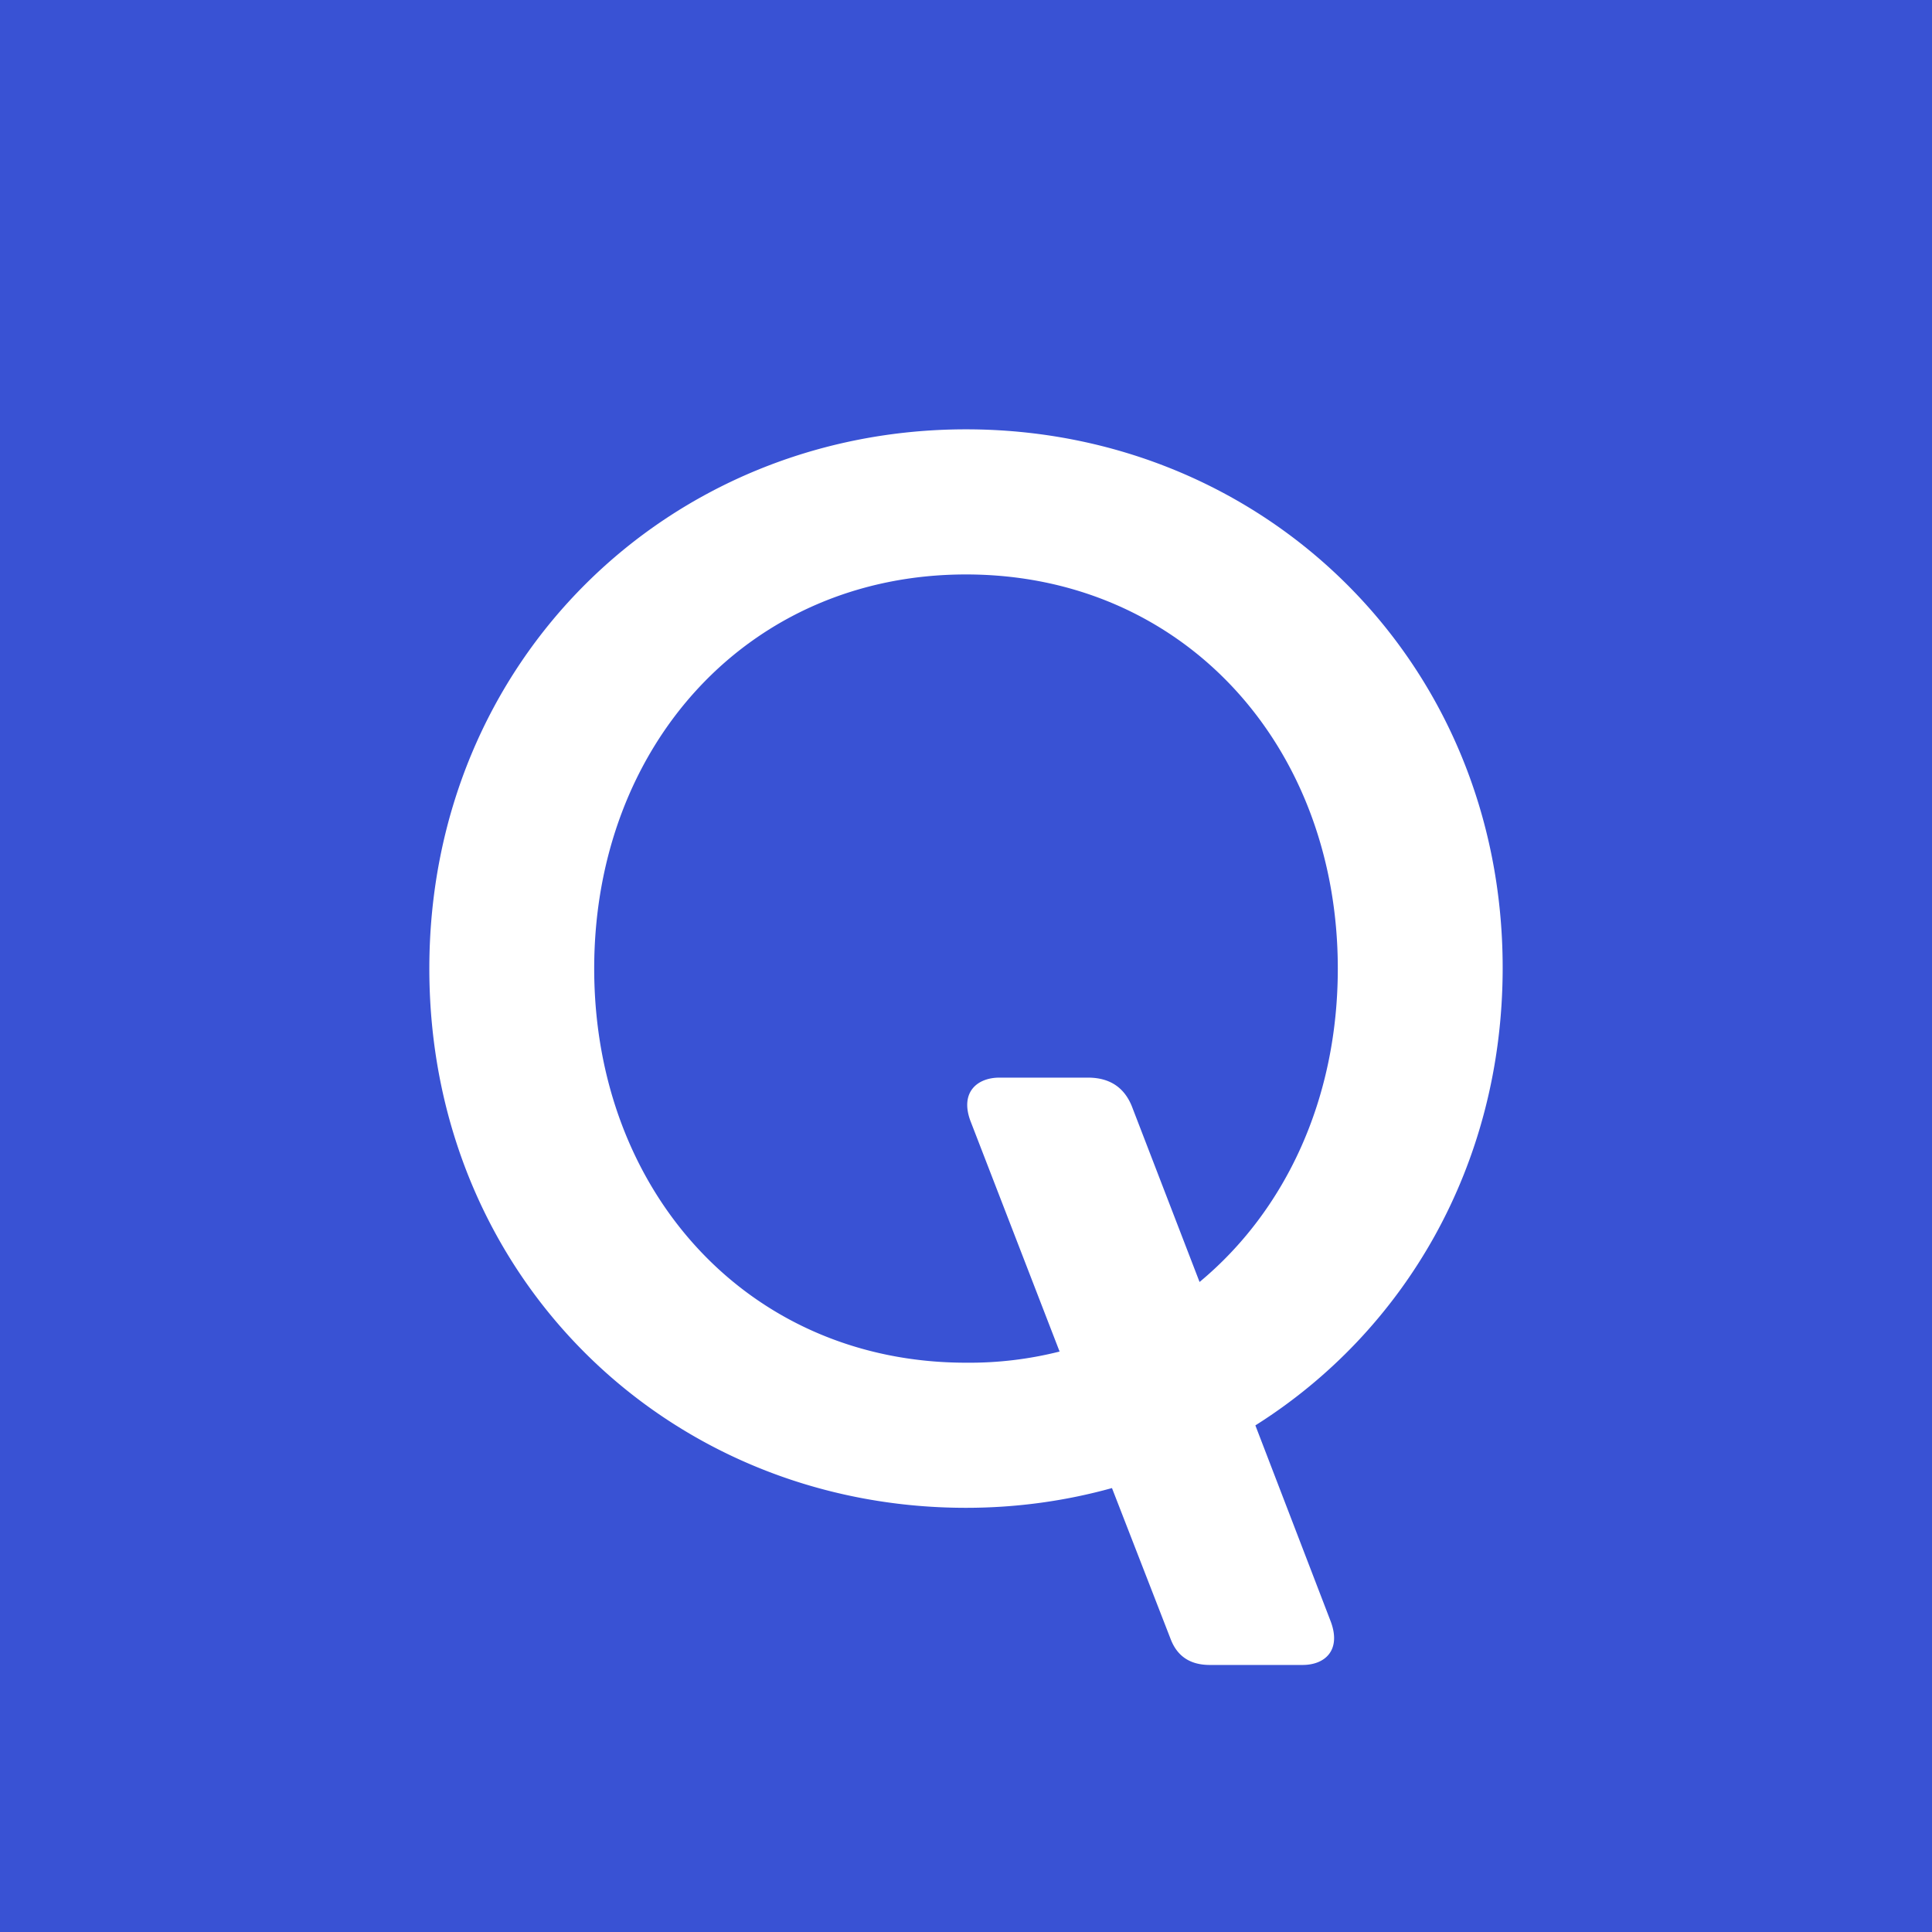 <svg xmlns="http://www.w3.org/2000/svg" viewBox="0 0 18 18">
  <rect x="0" y="0" width="18" height="18" fill="#333333" stroke="none"/>
  <g clip-path="url(#a)">
    <path fill="#3952D4" d="M0 0h18v18H0V0Z"/>
    <path fill="#fff" d="M9 4C6.232 4 4 6.152 4 9.024c0 2.88 2.232 5.024 5 5.024.472 0 .928-.064 1.36-.184l.544 1.4c.056.152.168.248.368.248h.864c.208 0 .36-.136.264-.4l-.704-1.832C13.08 12.408 14 10.864 14 9.016 14 6.152 11.768 4 9 4Zm2.176 7.944-.632-1.64c-.056-.136-.168-.264-.408-.264h-.824c-.208 0-.368.136-.272.4l.832 2.152a3.427 3.427 0 0 1-.872.104c-2.024 0-3.464-1.592-3.464-3.672S6.976 5.352 9 5.352s3.464 1.592 3.464 3.672c0 1.216-.488 2.256-1.288 2.92Z"/>
  </g>
  <defs>
    <clipPath id="a">
      <path fill="#fff" d="M0 0h18v18H0z"/>
    </clipPath>
  </defs>
</svg>
